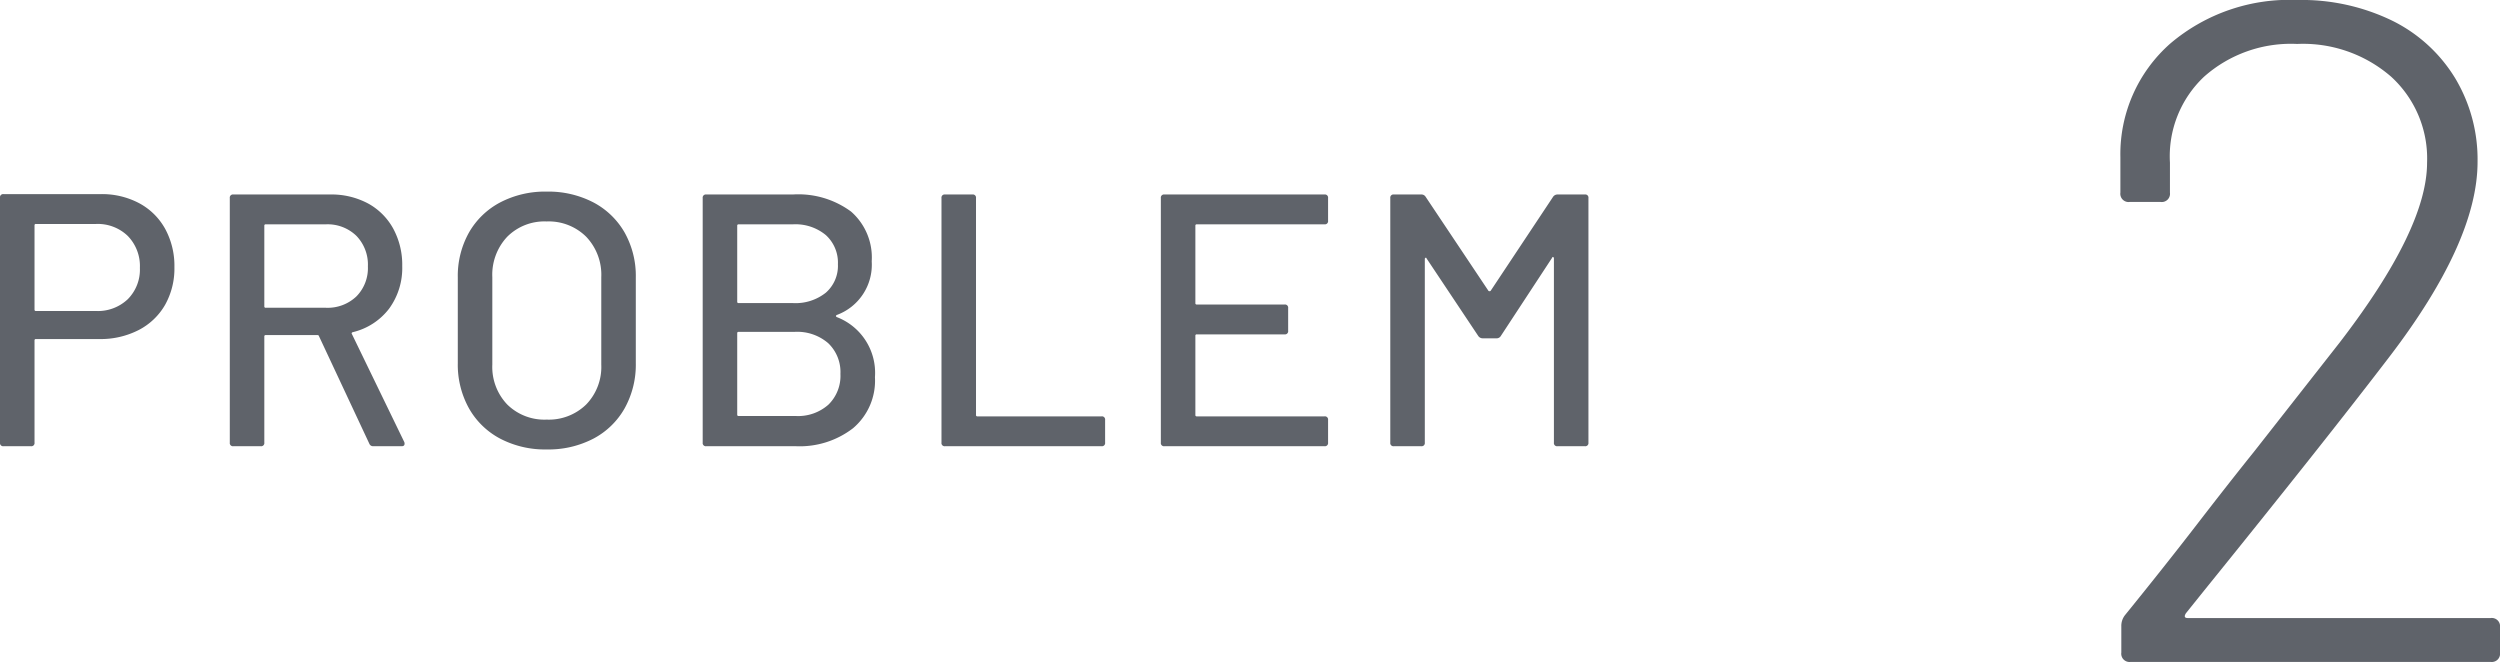 <svg xmlns="http://www.w3.org/2000/svg" width="69.518" height="18.408" viewBox="0 0 69.518 18.408">
  <g id="グループ_3782" data-name="グループ 3782" transform="translate(-30.76 -33.592)">
    <path id="番号0アリ" d="M-3.458-1.352q-.078.13.052.13H5.018a.23.23,0,0,1,.26.26v.7a.23.23,0,0,1-.26.26H-4.992a.23.23,0,0,1-.26-.26V-.988a.484.484,0,0,1,.1-.312q1.118-1.378,2-2.522T-1.56-5.85L.806-8.866Q3.25-12.038,3.25-13.884a3.079,3.079,0,0,0-1-2.392,3.734,3.734,0,0,0-2.613-.91,3.639,3.639,0,0,0-2.587.91A3.041,3.041,0,0,0-3.9-13.884v.832a.23.23,0,0,1-.26.26h-.858a.23.23,0,0,1-.26-.26v-.988A4.1,4.1,0,0,1-3.887-17.2,5.116,5.116,0,0,1-.364-18.408a5.775,5.775,0,0,1,2.639.572,4.242,4.242,0,0,1,1.755,1.6,4.392,4.392,0,0,1,.624,2.327q0,2.236-2.5,5.486Q.364-6.084-2.938-2Z" transform="translate(95 52)" fill="#5f636a"/>
    <path id="文字-強みx3" d="M3.56-7.01a2.2,2.2,0,0,1,1.075.255,1.791,1.791,0,0,1,.72.715A2.15,2.15,0,0,1,5.61-4.98a2.062,2.062,0,0,1-.26,1.05,1.794,1.794,0,0,1-.735.7,2.317,2.317,0,0,1-1.095.25H1.76a.035.035,0,0,0-.04.04V-.1a.088.088,0,0,1-.1.1H.86a.088.088,0,0,1-.1-.1V-6.91a.088.088,0,0,1,.1-.1ZM3.43-3.76a1.206,1.206,0,0,0,.885-.33,1.167,1.167,0,0,0,.335-.87,1.2,1.2,0,0,0-.335-.885A1.2,1.2,0,0,0,3.43-6.18H1.76a.035.035,0,0,0-.04.04V-3.8a.035.035,0,0,0,.04.04ZM11.14,0a.11.11,0,0,1-.11-.07L9.63-3.06a.039.039,0,0,0-.04-.03H8.15a.035.035,0,0,0-.04.04V-.1a.088.088,0,0,1-.1.1H7.25a.088.088,0,0,1-.1-.1V-6.9a.088.088,0,0,1,.1-.1H9.94a2.156,2.156,0,0,1,1.055.25,1.759,1.759,0,0,1,.7.7,2.106,2.106,0,0,1,.25,1.04,1.914,1.914,0,0,1-.365,1.185,1.792,1.792,0,0,1-1.015.655q-.04.02-.02.05L12-.12a.111.111,0,0,1,.01.05q0,.07-.08.07ZM8.15-6.17a.035.035,0,0,0-.04.04v2.24a.035.035,0,0,0,.04.04H9.82a1.159,1.159,0,0,0,.85-.315A1.119,1.119,0,0,0,10.99-5a1.149,1.149,0,0,0-.32-.85,1.149,1.149,0,0,0-.85-.32ZM15.96.09a2.69,2.69,0,0,1-1.29-.3,2.145,2.145,0,0,1-.87-.845,2.494,2.494,0,0,1-.31-1.255V-4.69a2.466,2.466,0,0,1,.31-1.25,2.155,2.155,0,0,1,.87-.84,2.69,2.69,0,0,1,1.29-.3,2.712,2.712,0,0,1,1.3.3,2.155,2.155,0,0,1,.87.84,2.466,2.466,0,0,1,.31,1.25v2.38a2.494,2.494,0,0,1-.31,1.255,2.145,2.145,0,0,1-.87.845A2.712,2.712,0,0,1,15.96.09Zm0-.83a1.488,1.488,0,0,0,1.1-.42,1.5,1.5,0,0,0,.42-1.11V-4.7a1.531,1.531,0,0,0-.42-1.125,1.478,1.478,0,0,0-1.1-.425,1.461,1.461,0,0,0-1.095.425A1.541,1.541,0,0,0,14.45-4.7v2.43a1.511,1.511,0,0,0,.415,1.11A1.471,1.471,0,0,0,15.96-.74Zm8.07-2.91q-.05.03,0,.06a1.659,1.659,0,0,1,1.06,1.67A1.732,1.732,0,0,1,24.48-.5a2.428,2.428,0,0,1-1.59.5H20.4a.088.088,0,0,1-.1-.1V-6.9a.088.088,0,0,1,.1-.1h2.41a2.468,2.468,0,0,1,1.615.475A1.693,1.693,0,0,1,25-5.14,1.488,1.488,0,0,1,24.03-3.65ZM21.3-6.17a.035.035,0,0,0-.04.04v2.11a.035.035,0,0,0,.04.04h1.51a1.351,1.351,0,0,0,.915-.29.991.991,0,0,0,.335-.79,1.033,1.033,0,0,0-.335-.81,1.322,1.322,0,0,0-.915-.3ZM22.89-.84a1.268,1.268,0,0,0,.905-.315,1.117,1.117,0,0,0,.335-.855,1.109,1.109,0,0,0-.34-.855,1.315,1.315,0,0,0-.93-.315H21.3a.035.035,0,0,0-.04.04V-.88a.035.035,0,0,0,.04.04ZM27.04,0a.088.088,0,0,1-.1-.1V-6.9a.088.088,0,0,1,.1-.1h.76a.088.088,0,0,1,.1.1V-.87a.035.035,0,0,0,.04.04h3.45a.088.088,0,0,1,.1.1V-.1a.088.088,0,0,1-.1.1ZM37.69-6.27a.088.088,0,0,1-.1.1H34.04a.035.035,0,0,0-.04.04v2.15a.035.035,0,0,0,.04.04h2.44a.088.088,0,0,1,.1.1v.63a.088.088,0,0,1-.1.1H34.04a.035.035,0,0,0-.04.04v2.2a.035.035,0,0,0,.04.04h3.55a.088.088,0,0,1,.1.1V-.1a.088.088,0,0,1-.1.1H33.14a.088.088,0,0,1-.1-.1V-6.9a.088.088,0,0,1,.1-.1h4.45a.088.088,0,0,1,.1.1Zm6.26-.67A.151.151,0,0,1,44.07-7h.76a.088.088,0,0,1,.1.1V-.1a.088.088,0,0,1-.1.1h-.76a.088.088,0,0,1-.1-.1V-5.22a.04.04,0,0,0-.02-.04q-.02-.01-.03.02L42.49-3.06a.135.135,0,0,1-.12.06h-.38a.151.151,0,0,1-.12-.06L40.43-5.22q-.01-.03-.03-.02a.04.04,0,0,0-.02.04V-.1a.088.088,0,0,1-.1.1h-.76a.088.088,0,0,1-.1-.1V-6.9a.088.088,0,0,1,.1-.1h.76a.135.135,0,0,1,.12.06l1.75,2.62a.041.041,0,0,0,.03.01.041.041,0,0,0,.03-.01Z" transform="translate(30 46)" fill="#5f636a"/>
  </g>
</svg>
